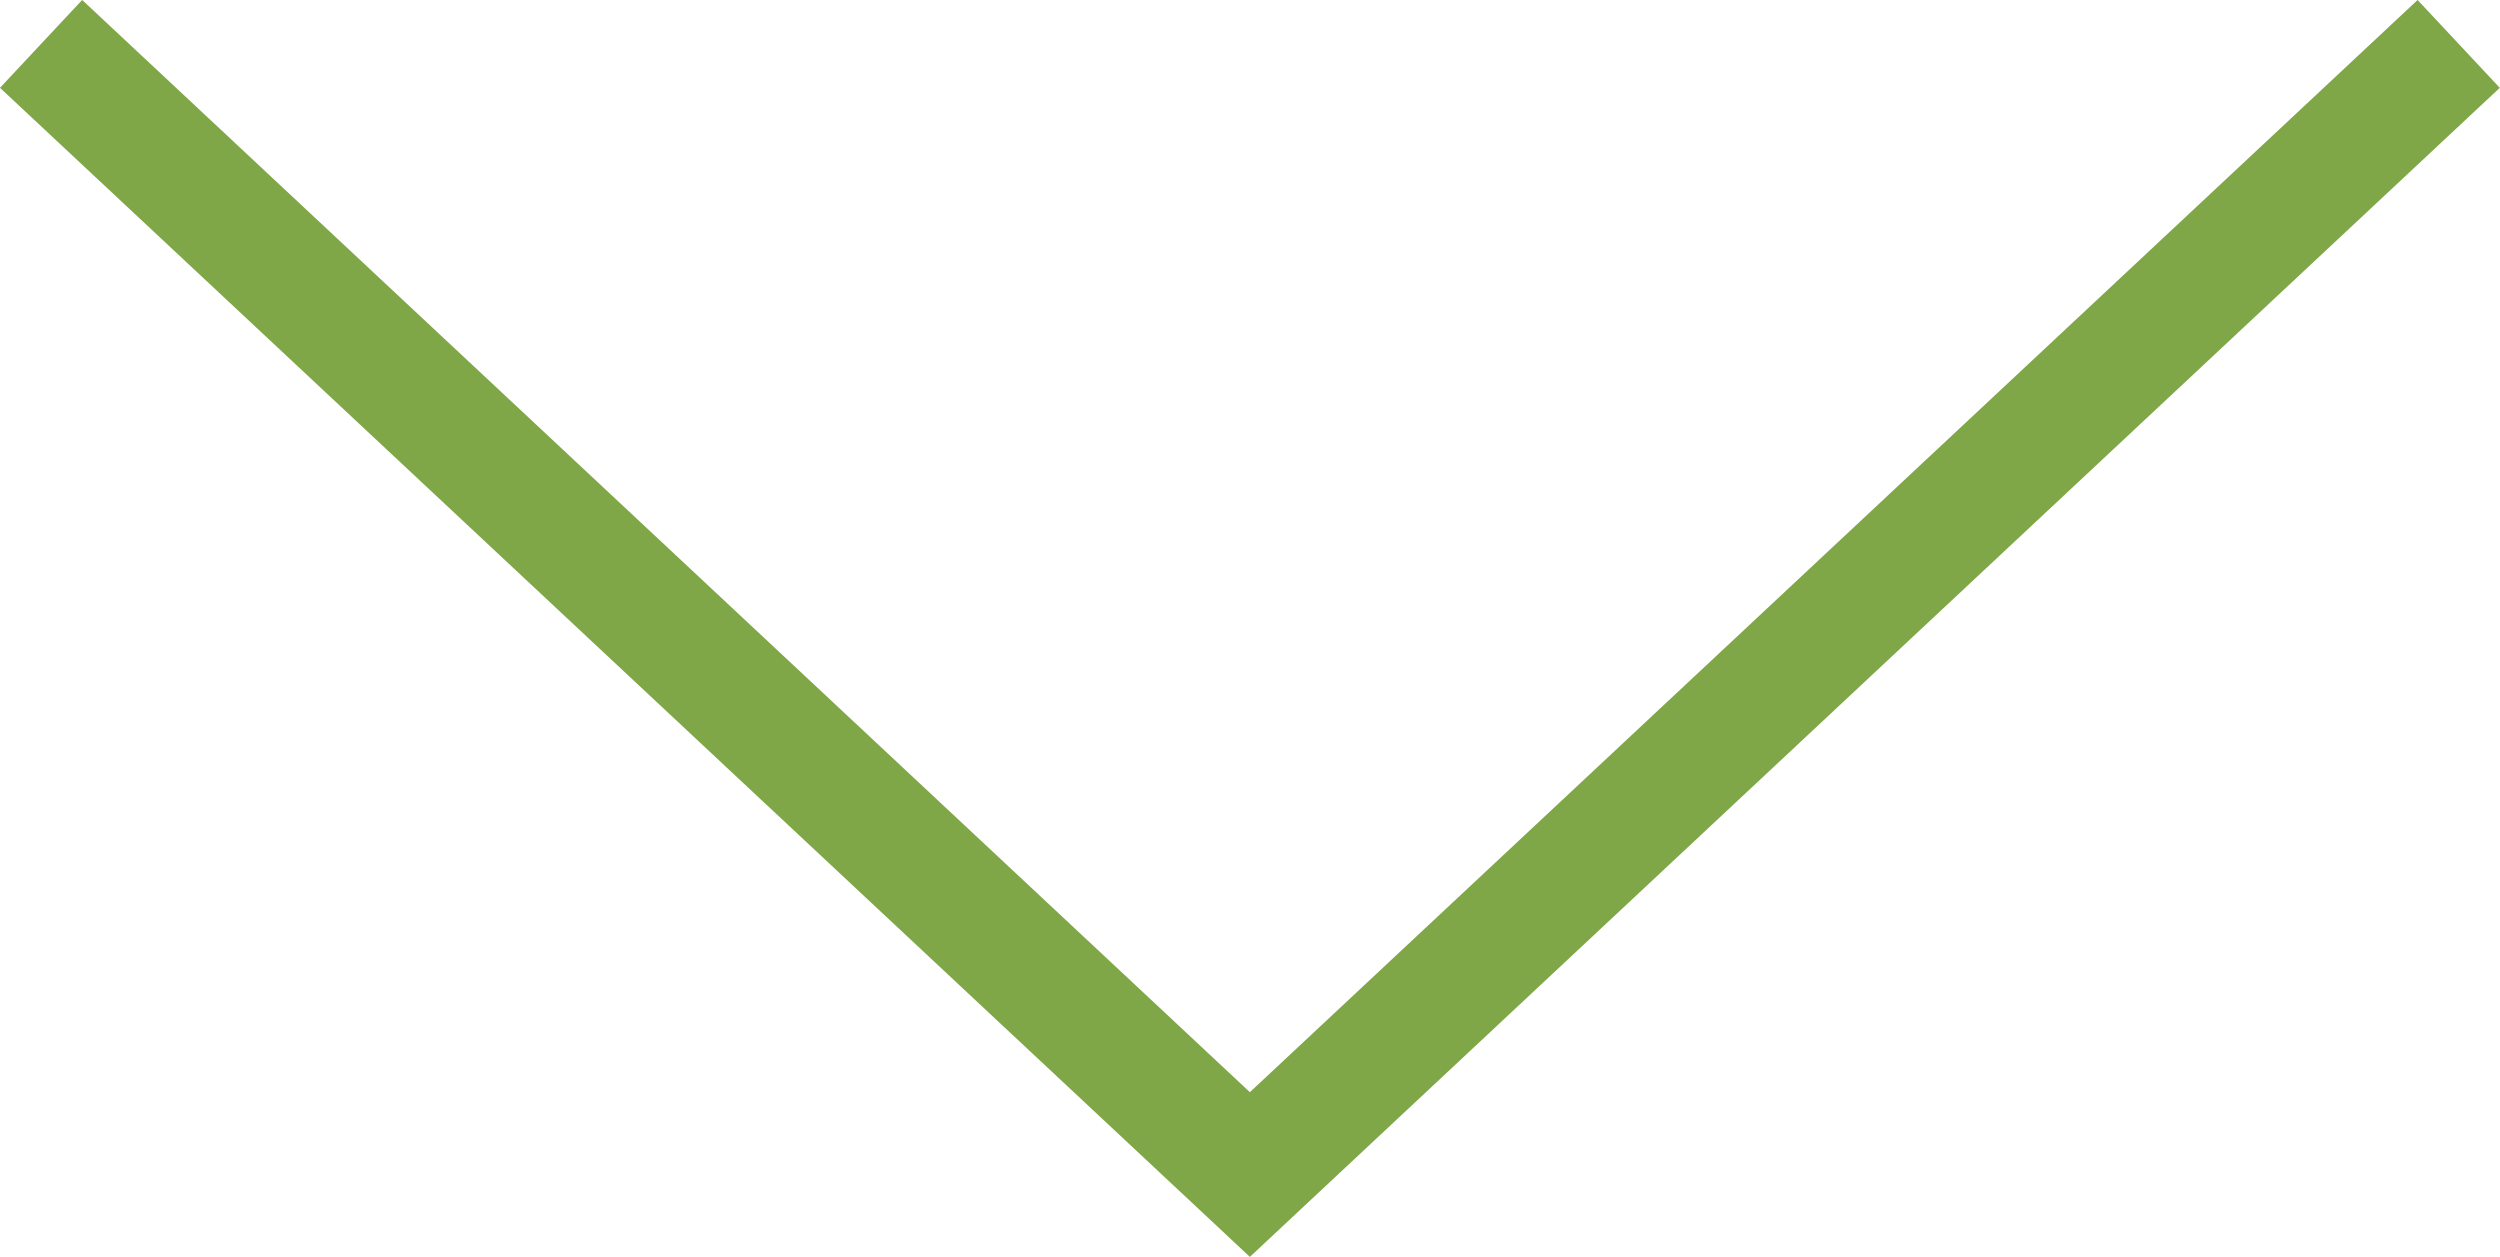 <svg xmlns="http://www.w3.org/2000/svg" viewBox="0 0 41.57 20.904">
  <defs>
    <style>
      .cls-1 {
        fill: none;
        stroke: #7fa647;
        stroke-width: 2px;
      }
    </style>
  </defs>
  <g id="greendown" transform="translate(0.683 0.73)">
    <path id="Pfad_25" data-name="Pfad 25" class="cls-1" d="M0,0,20.1,18.8,40.2,0"/>
  </g>
</svg>

